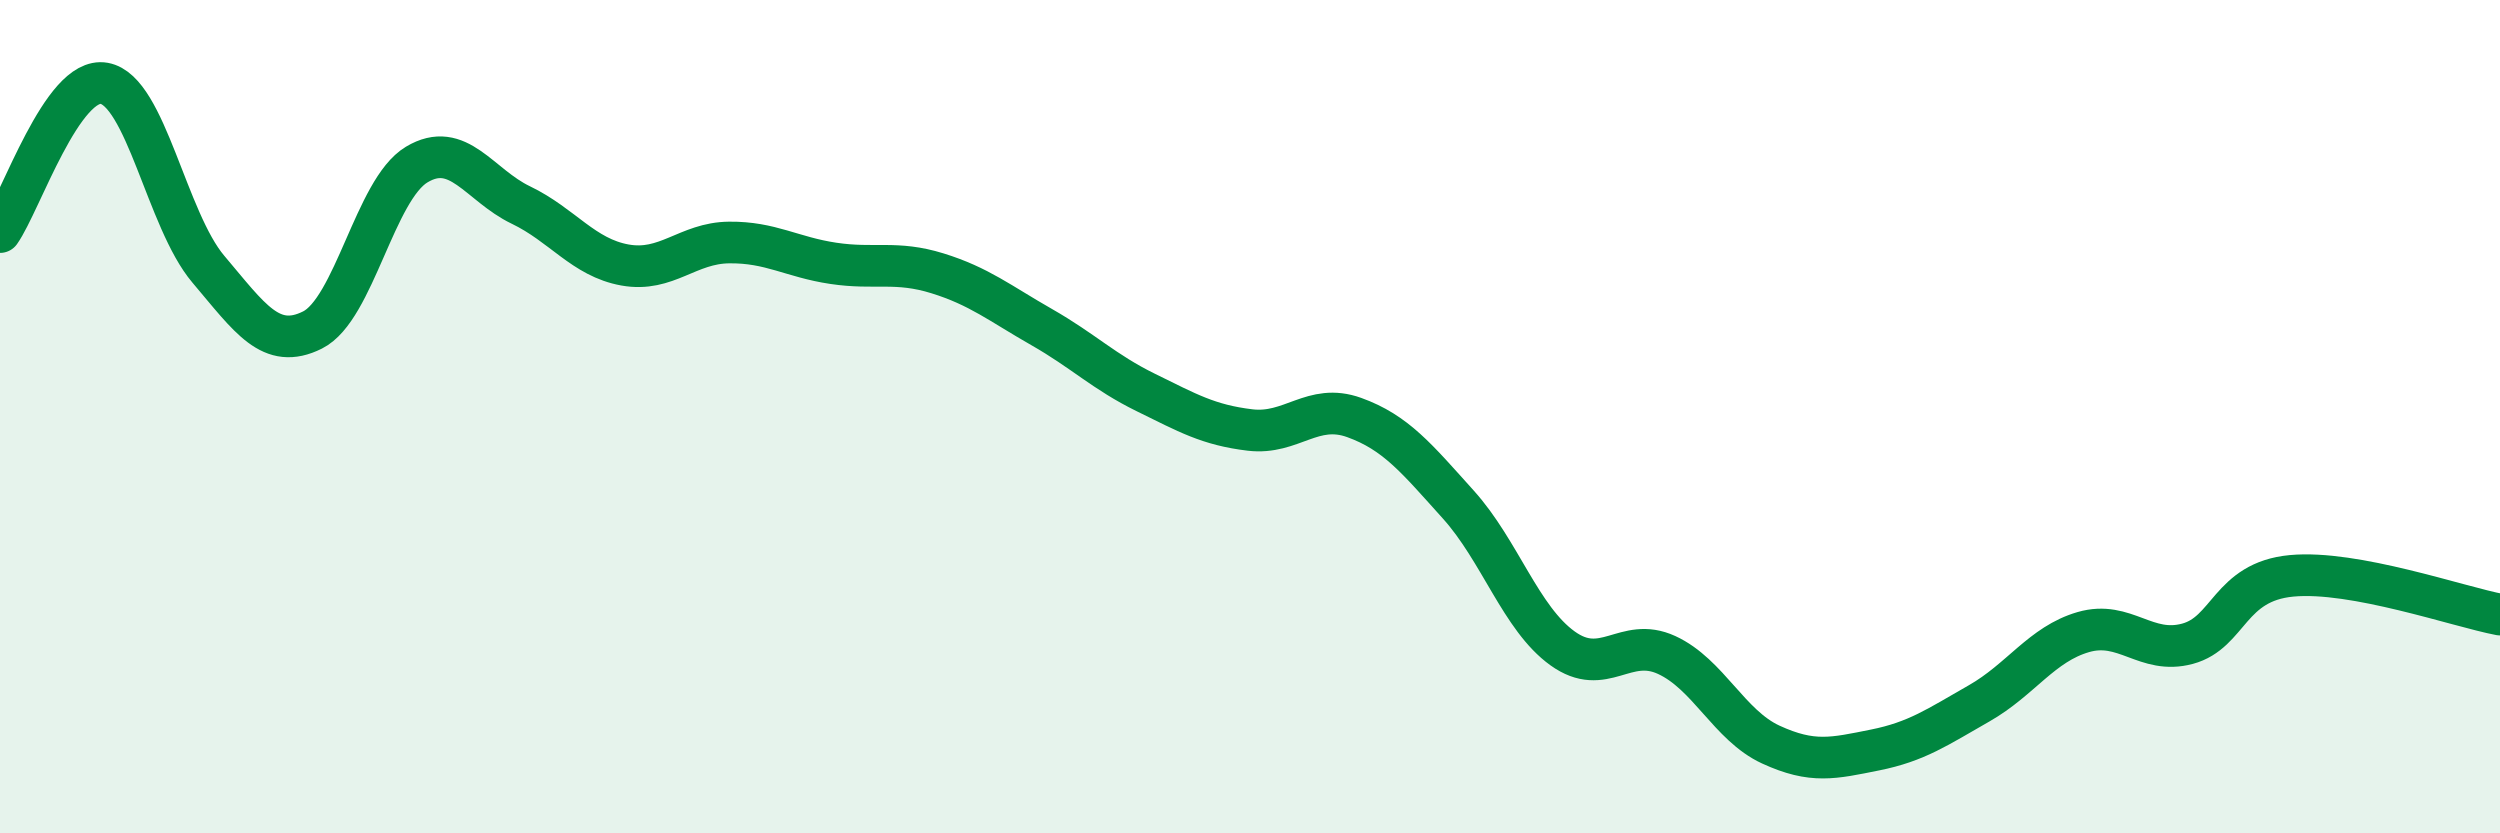 
    <svg width="60" height="20" viewBox="0 0 60 20" xmlns="http://www.w3.org/2000/svg">
      <path
        d="M 0,5.57 C 0.5,4.86 1.5,1.82 2.5,2 C 3.5,2.18 4,5.28 5,6.46 C 6,7.64 6.5,8.42 7.5,7.92 C 8.5,7.42 9,4.55 10,3.95 C 11,3.35 11.5,4.44 12.5,4.92 C 13.5,5.4 14,6.18 15,6.36 C 16,6.54 16.5,5.83 17.5,5.82 C 18.5,5.81 19,6.17 20,6.32 C 21,6.47 21.5,6.25 22.5,6.56 C 23.5,6.87 24,7.28 25,7.85 C 26,8.42 26.5,8.93 27.5,9.42 C 28.5,9.91 29,10.2 30,10.32 C 31,10.44 31.5,9.66 32.5,10.02 C 33.5,10.38 34,11 35,12.11 C 36,13.22 36.5,14.84 37.5,15.56 C 38.5,16.28 39,15.26 40,15.72 C 41,16.18 41.5,17.41 42.5,17.87 C 43.5,18.33 44,18.2 45,18 C 46,17.8 46.5,17.45 47.5,16.88 C 48.5,16.31 49,15.46 50,15.17 C 51,14.88 51.5,15.72 52.5,15.45 C 53.5,15.18 53.5,13.96 55,13.82 C 56.5,13.68 59,14.56 60,14.75L60 20L0 20Z"
        fill="#008740"
        opacity="0.1"
        stroke-linecap="round"
        stroke-linejoin="round"
      />
      <path
        d="M 0,5.57 C 0.5,4.86 1.5,1.82 2.5,2 C 3.5,2.18 4,5.28 5,6.46 C 6,7.64 6.5,8.42 7.5,7.92 C 8.5,7.42 9,4.55 10,3.95 C 11,3.35 11.5,4.44 12.5,4.92 C 13.5,5.4 14,6.18 15,6.36 C 16,6.54 16.5,5.83 17.5,5.82 C 18.5,5.81 19,6.17 20,6.32 C 21,6.47 21.5,6.25 22.5,6.56 C 23.5,6.87 24,7.28 25,7.85 C 26,8.42 26.5,8.93 27.5,9.42 C 28.5,9.91 29,10.2 30,10.32 C 31,10.44 31.5,9.66 32.5,10.02 C 33.5,10.38 34,11 35,12.11 C 36,13.22 36.5,14.84 37.5,15.56 C 38.5,16.28 39,15.26 40,15.72 C 41,16.18 41.5,17.41 42.5,17.87 C 43.5,18.33 44,18.2 45,18 C 46,17.8 46.5,17.45 47.5,16.88 C 48.5,16.31 49,15.46 50,15.17 C 51,14.88 51.5,15.72 52.5,15.45 C 53.5,15.18 53.5,13.96 55,13.82 C 56.5,13.68 59,14.56 60,14.75"
        stroke="#008740"
        stroke-width="1"
        fill="none"
        stroke-linecap="round"
        stroke-linejoin="round"
      />
    </svg>
  